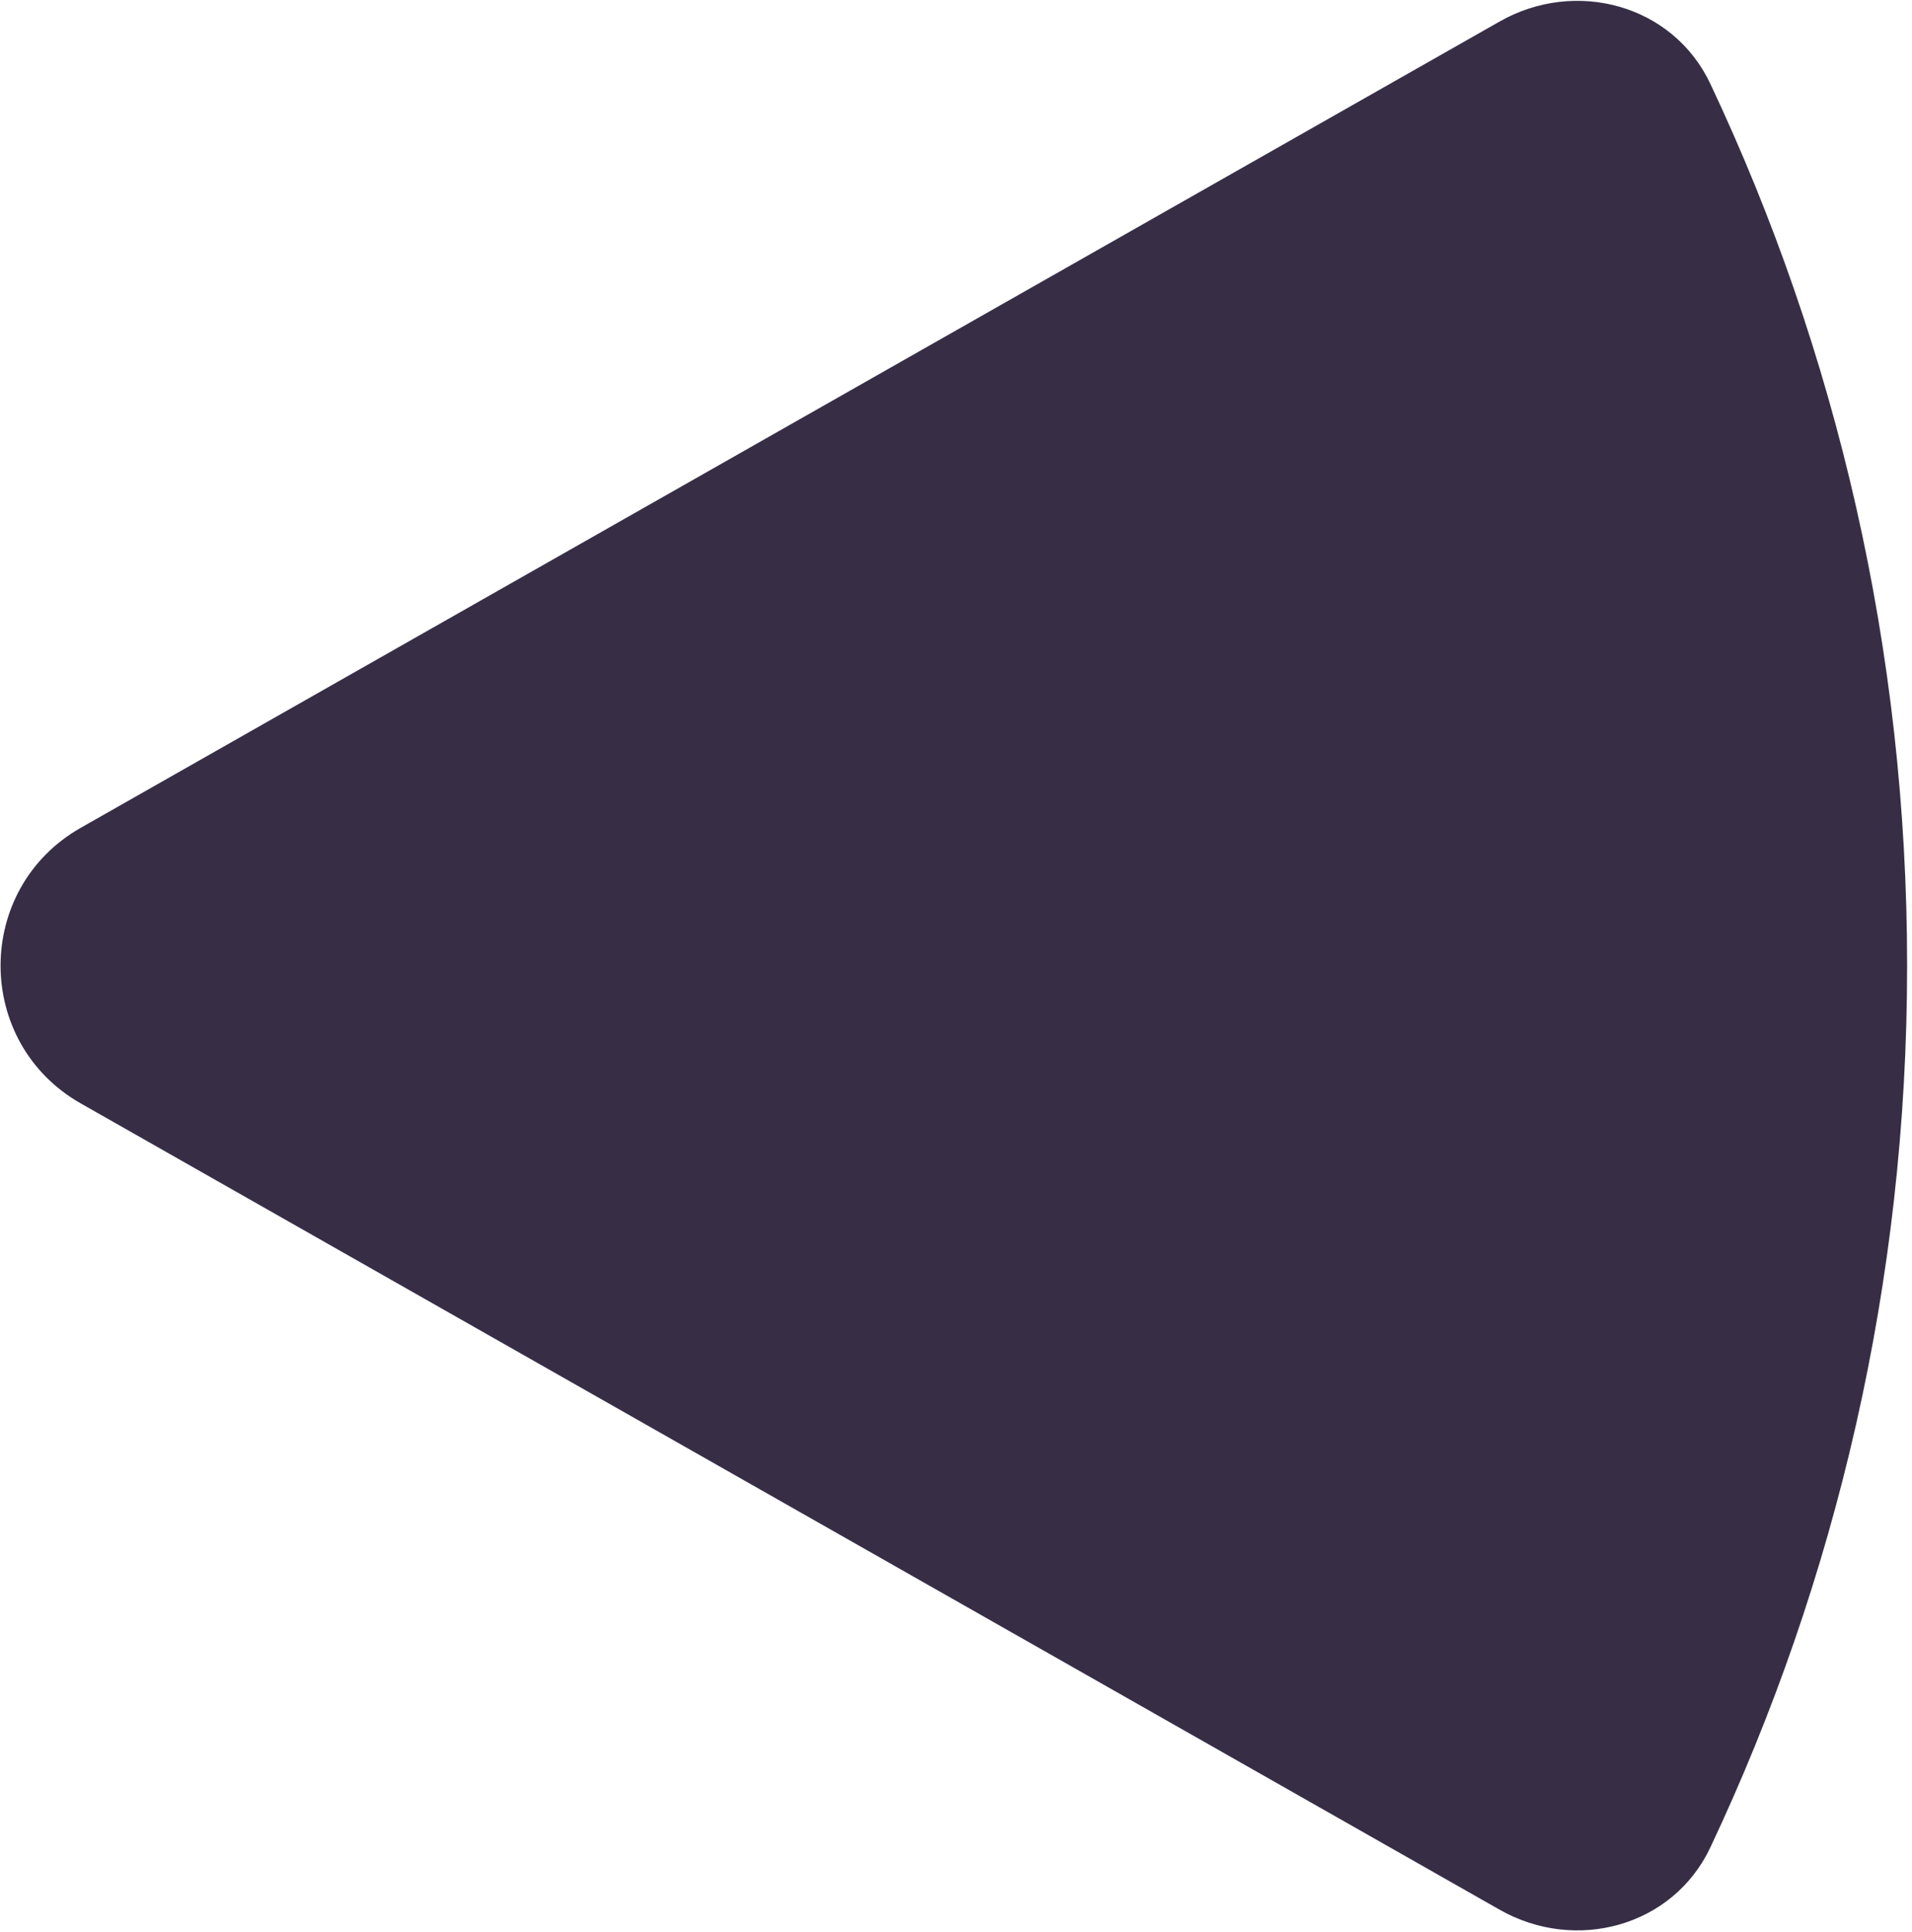 <?xml version="1.0" encoding="UTF-8"?> <svg xmlns="http://www.w3.org/2000/svg" width="193" height="195" viewBox="0 0 193 195" fill="none"> <path fill-rule="evenodd" clip-rule="evenodd" d="M151.375 192.758C159.053 197.121 168.874 194.461 172.643 186.475C185.383 159.474 192.507 129.301 192.507 97.465C192.507 65.628 185.383 35.456 172.642 8.454C168.874 0.468 159.052 -2.192 151.375 2.171L8.153 83.553C-2.641 89.687 -2.641 105.242 8.153 111.375L151.375 192.758Z" fill="#372E46"></path> </svg> 